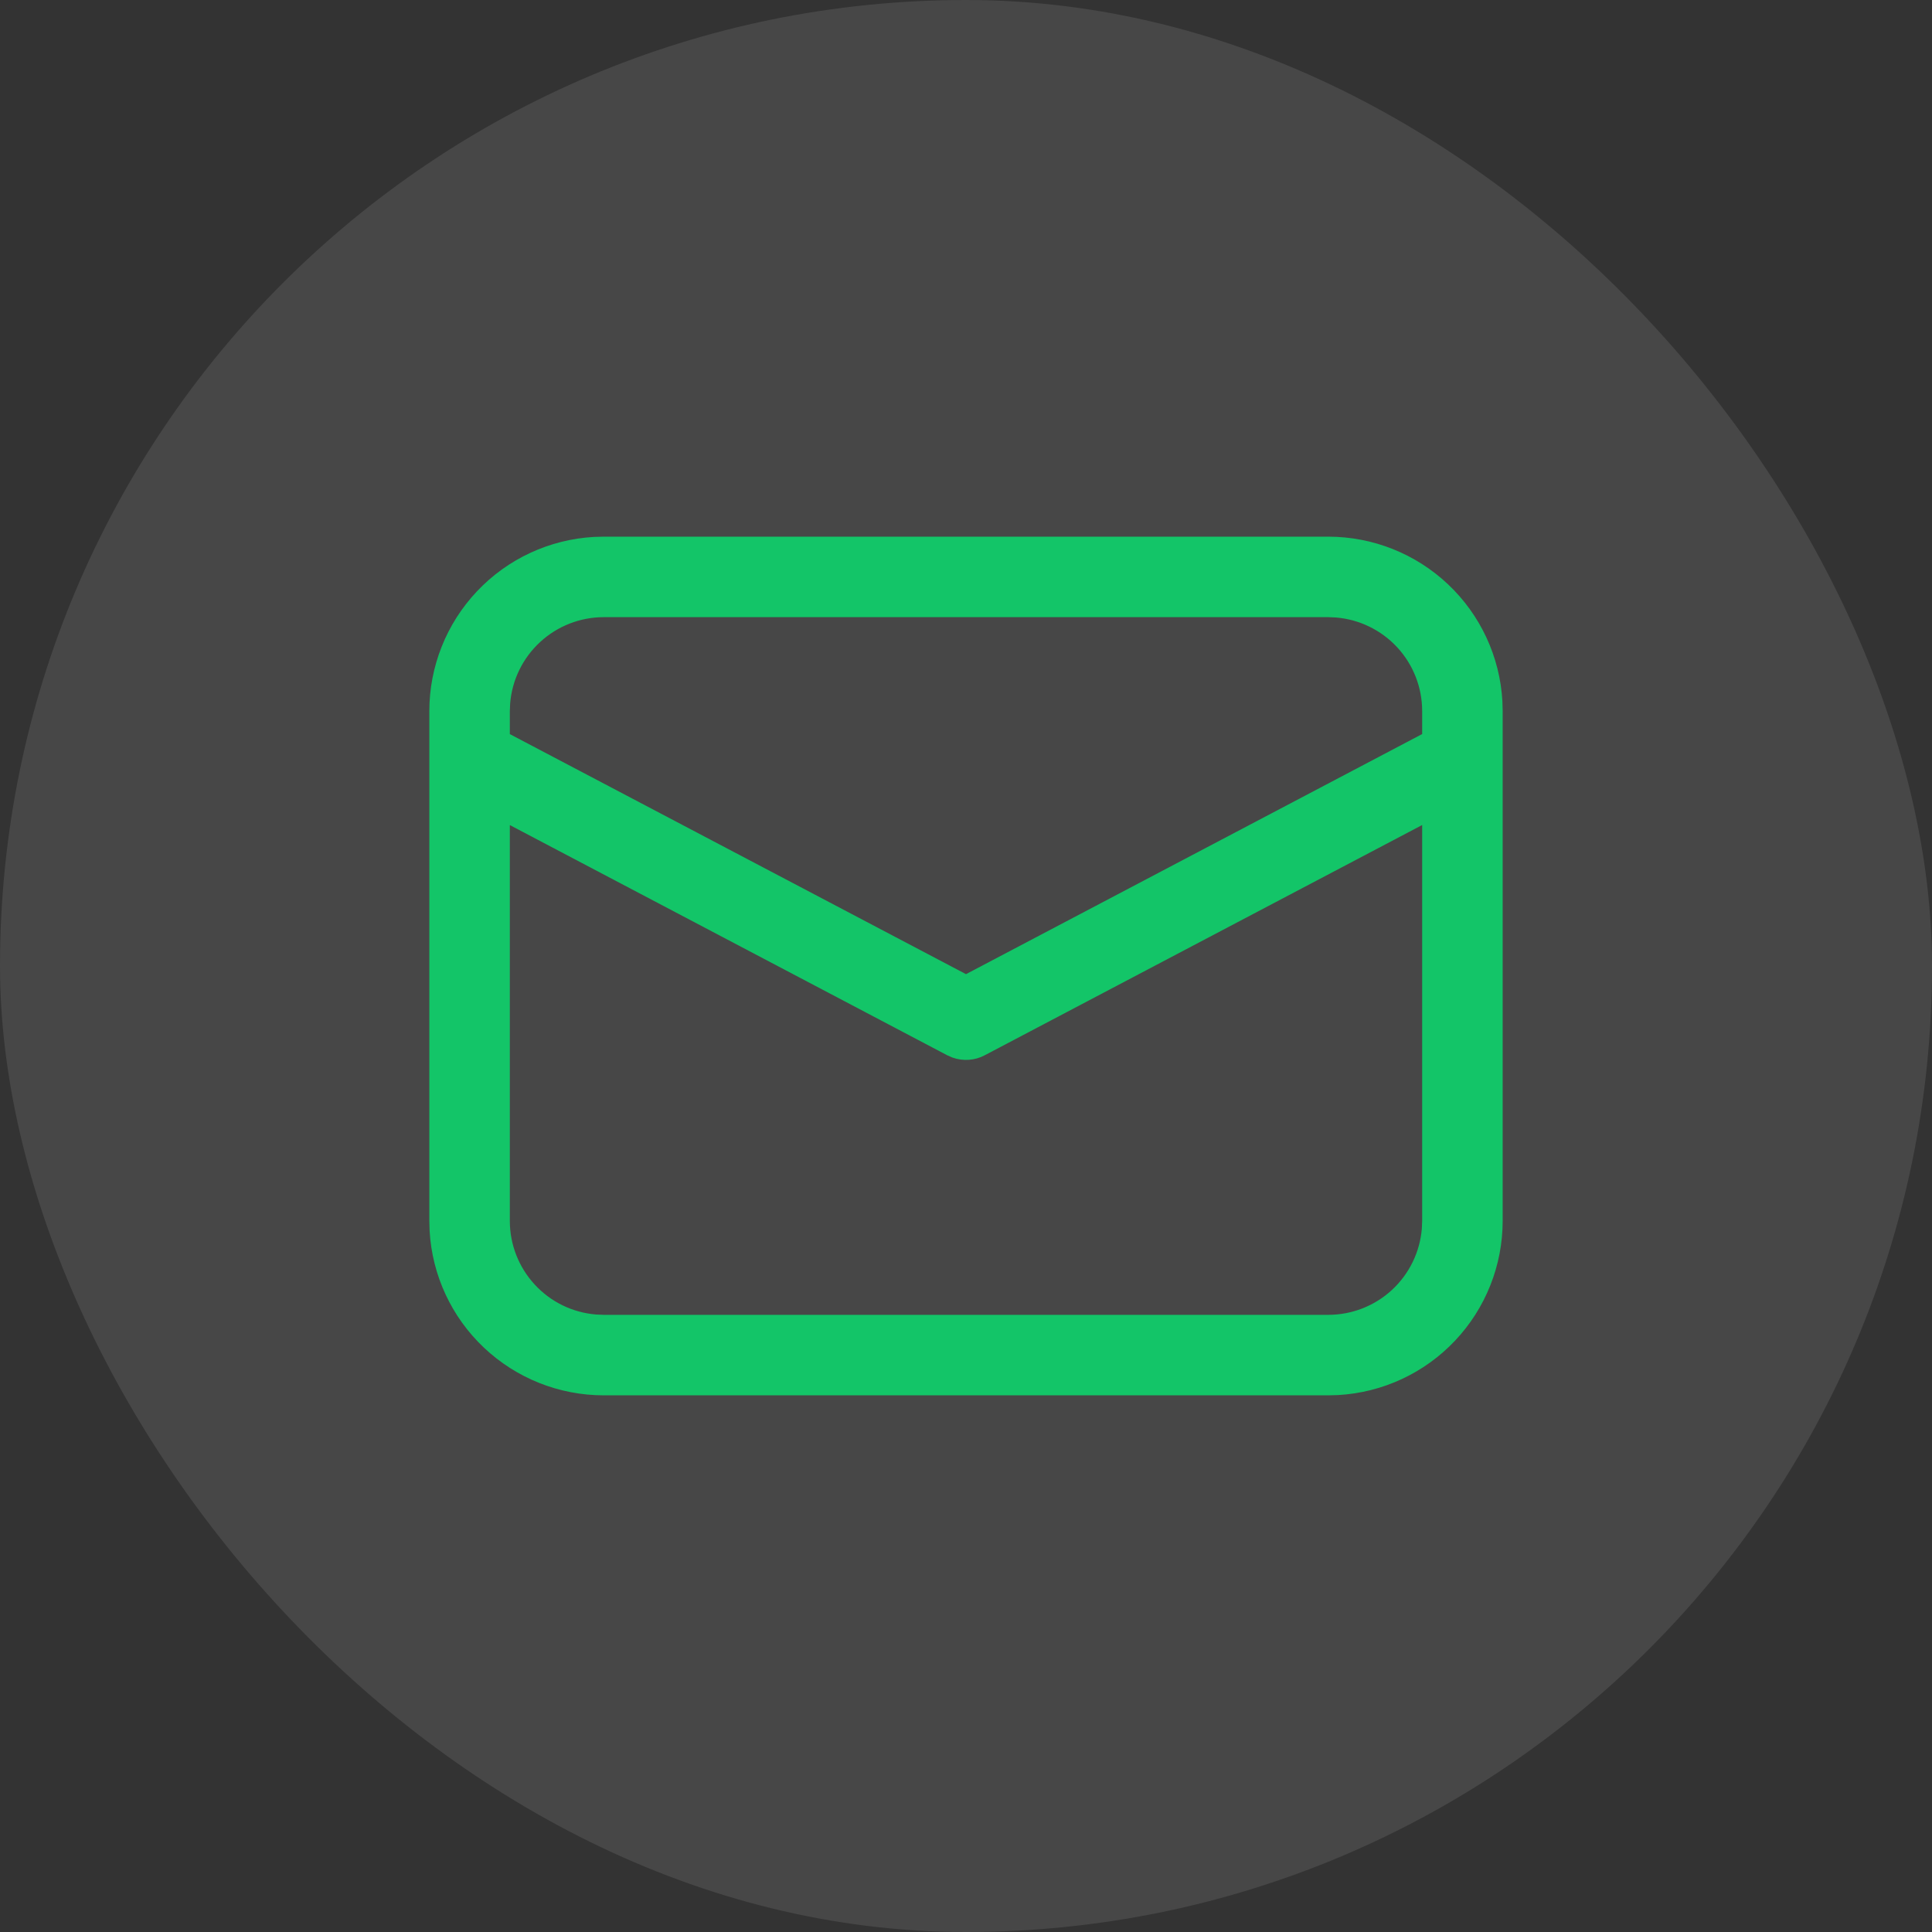 <svg width="36" height="36" viewBox="0 0 36 36" fill="none" xmlns="http://www.w3.org/2000/svg">
<rect x="0" y="0" width="36" height="36" fill="#333333" stroke="none"/>
<rect width="36" height="36" rx="18" fill="white" fill-opacity="0.1"/>
<path d="M11.25 10H24.75C25.58 10 26.379 10.318 26.982 10.888C27.586 11.458 27.948 12.237 27.995 13.066L28 13.25V22.75C28 23.58 27.682 24.379 27.112 24.982C26.542 25.586 25.763 25.948 24.934 25.995L24.75 26H11.25C10.42 26 9.621 25.682 9.018 25.112C8.414 24.542 8.052 23.763 8.005 22.934L8 22.75V13.25C8 12.42 8.318 11.621 8.888 11.018C9.458 10.414 10.237 10.052 11.066 10.005L11.25 10H24.75H11.25ZM26.5 15.373L18.35 19.663C18.258 19.712 18.157 19.741 18.053 19.748C17.949 19.755 17.845 19.741 17.747 19.706L17.651 19.664L9.5 15.374V22.75C9.5 23.189 9.665 23.612 9.963 23.935C10.26 24.259 10.668 24.458 11.106 24.494L11.25 24.5H24.75C25.189 24.5 25.613 24.335 25.936 24.037C26.259 23.739 26.458 23.331 26.494 22.893L26.5 22.75V15.373ZM24.75 11.5H11.25C10.811 11.5 10.388 11.665 10.065 11.963C9.742 12.26 9.542 12.668 9.506 13.106L9.5 13.25V13.679L18 18.152L26.5 13.678V13.25C26.5 12.811 26.335 12.387 26.037 12.064C25.739 11.741 25.331 11.542 24.893 11.506L24.75 11.5Z" fill="#13C568"/>
</svg>
